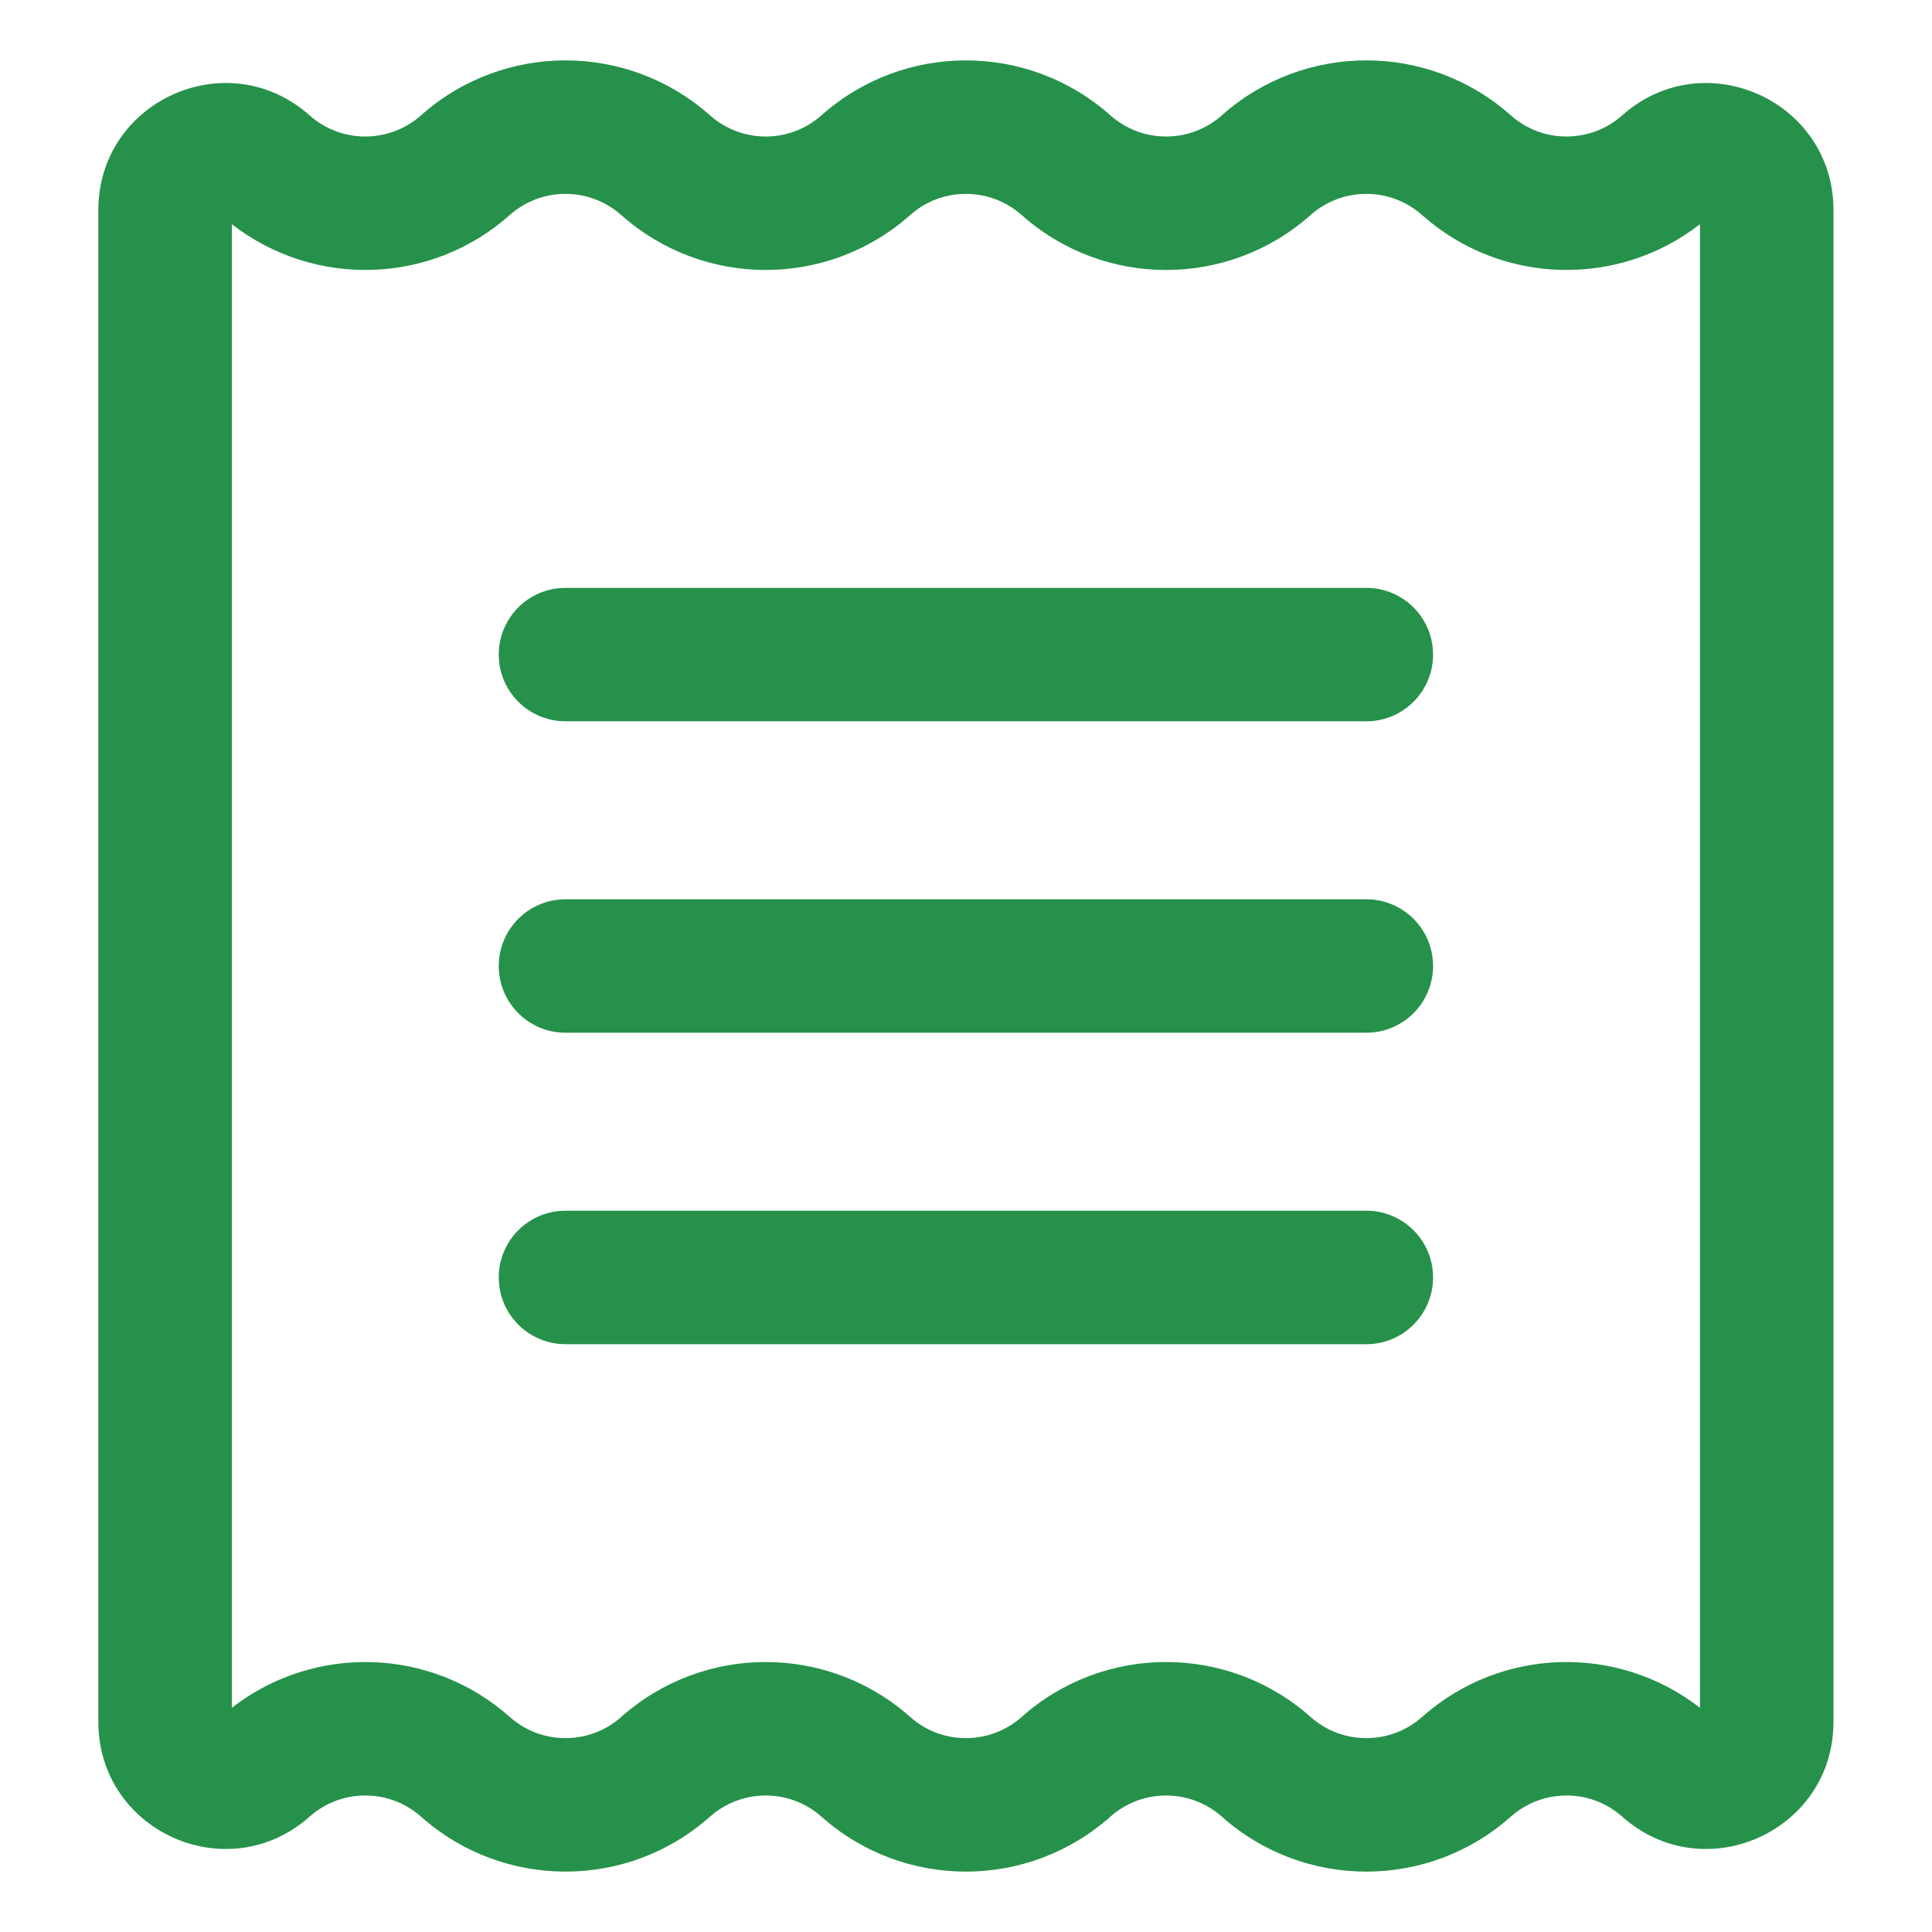 <svg width="32" height="32" viewBox="0 0 32 32" fill="none" xmlns="http://www.w3.org/2000/svg">
<path fill-rule="evenodd" clip-rule="evenodd" d="M10.29 3.562C9.763 3.094 8.969 3.094 8.443 3.562C7.138 4.722 5.2 4.772 3.84 3.713V28.287C5.2 27.228 7.138 27.278 8.443 28.438C8.969 28.906 9.763 28.906 10.29 28.438C11.654 27.225 13.71 27.225 15.075 28.438C15.601 28.906 16.395 28.906 16.922 28.438C18.286 27.225 20.342 27.225 21.707 28.438C22.234 28.906 23.027 28.906 23.554 28.438C24.859 27.278 26.797 27.228 28.157 28.287V3.713C26.797 4.772 24.859 4.722 23.554 3.562C23.027 3.094 22.234 3.094 21.707 3.562C20.342 4.775 18.286 4.775 16.922 3.562C16.395 3.094 15.601 3.094 15.075 3.562C13.71 4.775 11.654 4.775 10.29 3.562ZM6.974 1.91C8.338 0.697 10.394 0.697 11.759 1.91C12.286 2.378 13.079 2.378 13.606 1.91C14.97 0.697 17.026 0.697 18.391 1.91C18.918 2.378 19.711 2.378 20.238 1.91C21.602 0.697 23.659 0.697 25.023 1.91C25.55 2.378 26.343 2.378 26.87 1.91C28.226 0.705 30.368 1.667 30.368 3.48V28.52C30.368 30.333 28.226 31.295 26.87 30.09C26.343 29.622 25.55 29.622 25.023 30.09C23.659 31.303 21.602 31.303 20.238 30.09C19.711 29.622 18.918 29.622 18.391 30.09C17.026 31.303 14.97 31.303 13.606 30.09C13.079 29.622 12.286 29.622 11.759 30.09C10.394 31.303 8.338 31.303 6.974 30.09C6.447 29.622 5.653 29.622 5.127 30.09C3.771 31.295 1.629 30.333 1.629 28.52V3.48C1.629 1.667 3.771 0.705 5.127 1.91C5.653 2.378 6.447 2.378 6.974 1.91ZM8.261 10.842C8.261 10.231 8.756 9.737 9.366 9.737H22.631C23.241 9.737 23.736 10.231 23.736 10.842C23.736 11.452 23.241 11.947 22.631 11.947H9.366C8.756 11.947 8.261 11.452 8.261 10.842ZM8.261 16C8.261 15.39 8.756 14.895 9.366 14.895H22.631C23.241 14.895 23.736 15.39 23.736 16C23.736 16.611 23.241 17.105 22.631 17.105H9.366C8.756 17.105 8.261 16.611 8.261 16ZM8.261 21.158C8.261 20.548 8.756 20.053 9.366 20.053H22.631C23.241 20.053 23.736 20.548 23.736 21.158C23.736 21.769 23.241 22.264 22.631 22.264H9.366C8.756 22.264 8.261 21.769 8.261 21.158Z" fill="#26914A"/>
</svg>
